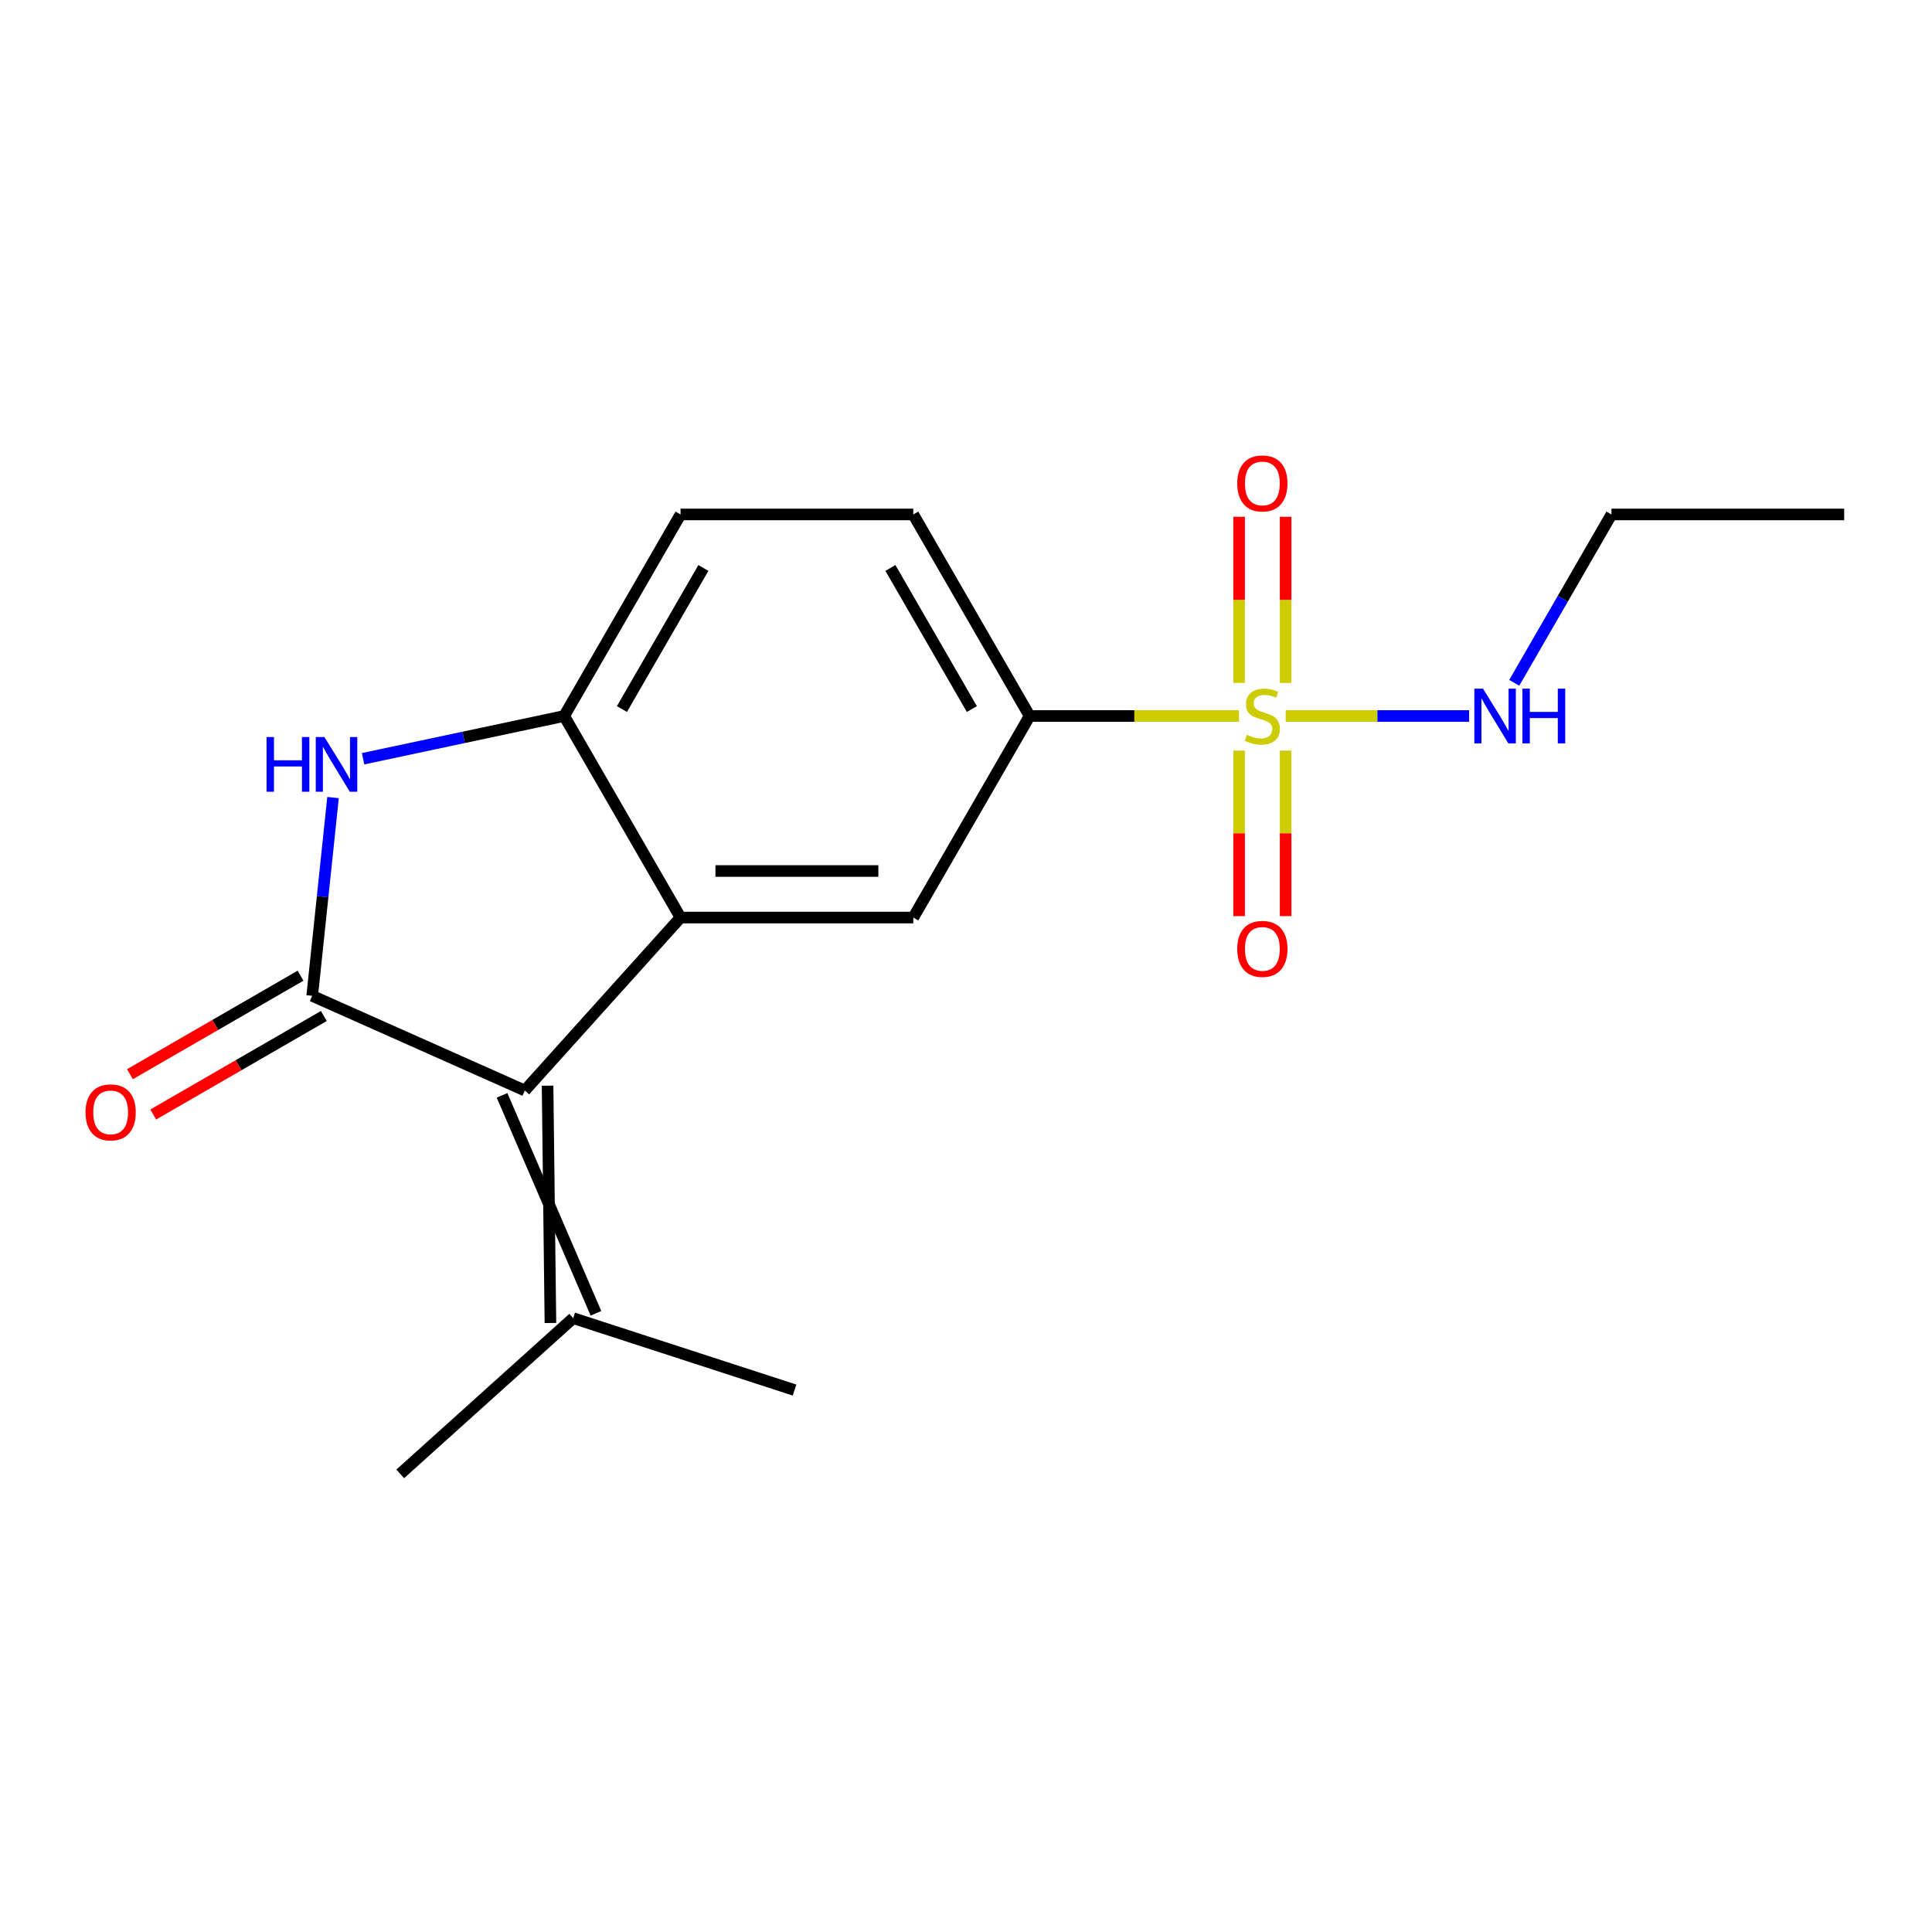 <?xml version='1.0' encoding='iso-8859-1'?>
<svg version='1.1' baseProfile='full'
              xmlns='http://www.w3.org/2000/svg'
                      xmlns:rdkit='http://www.rdkit.org/xml'
                      xmlns:xlink='http://www.w3.org/1999/xlink'
                  xml:space='preserve'
width='1000px' height='1000px' viewBox='0 0 1000 1000'>
<!-- END OF HEADER -->
<rect style='opacity:1.0;fill:#FFFFFF;stroke:none' width='1000' height='1000' x='0' y='0'> </rect>
<path class='bond-5' d='M 641.303,370.601 L 587.118,370.601' style='fill:none;fill-rule:evenodd;stroke:#CCCC00;stroke-width:6px;stroke-linecap:butt;stroke-linejoin:miter;stroke-opacity:1' />
<path class='bond-5' d='M 587.118,370.601 L 532.934,370.601' style='fill:none;fill-rule:evenodd;stroke:#000000;stroke-width:6px;stroke-linecap:butt;stroke-linejoin:miter;stroke-opacity:1' />
<path class='bond-8' d='M 641.348,388.493 L 641.348,431.335' style='fill:none;fill-rule:evenodd;stroke:#CCCC00;stroke-width:6px;stroke-linecap:butt;stroke-linejoin:miter;stroke-opacity:1' />
<path class='bond-8' d='M 641.348,431.335 L 641.348,474.178' style='fill:none;fill-rule:evenodd;stroke:#FF0000;stroke-width:6px;stroke-linecap:butt;stroke-linejoin:miter;stroke-opacity:1' />
<path class='bond-8' d='M 665.44,388.493 L 665.44,431.335' style='fill:none;fill-rule:evenodd;stroke:#CCCC00;stroke-width:6px;stroke-linecap:butt;stroke-linejoin:miter;stroke-opacity:1' />
<path class='bond-8' d='M 665.44,431.335 L 665.44,474.178' style='fill:none;fill-rule:evenodd;stroke:#FF0000;stroke-width:6px;stroke-linecap:butt;stroke-linejoin:miter;stroke-opacity:1' />
<path class='bond-9' d='M 665.44,353.47 L 665.44,310.477' style='fill:none;fill-rule:evenodd;stroke:#CCCC00;stroke-width:6px;stroke-linecap:butt;stroke-linejoin:miter;stroke-opacity:1' />
<path class='bond-9' d='M 665.44,310.477 L 665.44,267.484' style='fill:none;fill-rule:evenodd;stroke:#FF0000;stroke-width:6px;stroke-linecap:butt;stroke-linejoin:miter;stroke-opacity:1' />
<path class='bond-9' d='M 641.348,353.47 L 641.348,310.477' style='fill:none;fill-rule:evenodd;stroke:#CCCC00;stroke-width:6px;stroke-linecap:butt;stroke-linejoin:miter;stroke-opacity:1' />
<path class='bond-9' d='M 641.348,310.477 L 641.348,267.484' style='fill:none;fill-rule:evenodd;stroke:#FF0000;stroke-width:6px;stroke-linecap:butt;stroke-linejoin:miter;stroke-opacity:1' />
<path class='bond-11' d='M 665.486,370.601 L 712.945,370.601' style='fill:none;fill-rule:evenodd;stroke:#CCCC00;stroke-width:6px;stroke-linecap:butt;stroke-linejoin:miter;stroke-opacity:1' />
<path class='bond-11' d='M 712.945,370.601 L 760.405,370.601' style='fill:none;fill-rule:evenodd;stroke:#0000FF;stroke-width:6px;stroke-linecap:butt;stroke-linejoin:miter;stroke-opacity:1' />
<path class='bond-0' d='M 161.593,515.447 L 271.639,564.443' style='fill:none;fill-rule:evenodd;stroke:#000000;stroke-width:6px;stroke-linecap:butt;stroke-linejoin:miter;stroke-opacity:1' />
<path class='bond-10' d='M 155.57,505.015 L 111.414,530.508' style='fill:none;fill-rule:evenodd;stroke:#000000;stroke-width:6px;stroke-linecap:butt;stroke-linejoin:miter;stroke-opacity:1' />
<path class='bond-10' d='M 111.414,530.508 L 67.259,556.001' style='fill:none;fill-rule:evenodd;stroke:#FF0000;stroke-width:6px;stroke-linecap:butt;stroke-linejoin:miter;stroke-opacity:1' />
<path class='bond-10' d='M 167.616,525.879 L 123.46,551.373' style='fill:none;fill-rule:evenodd;stroke:#000000;stroke-width:6px;stroke-linecap:butt;stroke-linejoin:miter;stroke-opacity:1' />
<path class='bond-10' d='M 123.46,551.373 L 79.305,576.866' style='fill:none;fill-rule:evenodd;stroke:#FF0000;stroke-width:6px;stroke-linecap:butt;stroke-linejoin:miter;stroke-opacity:1' />
<path class='bond-19' d='M 161.593,515.447 L 166.986,464.133' style='fill:none;fill-rule:evenodd;stroke:#000000;stroke-width:6px;stroke-linecap:butt;stroke-linejoin:miter;stroke-opacity:1' />
<path class='bond-19' d='M 166.986,464.133 L 172.379,412.818' style='fill:none;fill-rule:evenodd;stroke:#0000FF;stroke-width:6px;stroke-linecap:butt;stroke-linejoin:miter;stroke-opacity:1' />
<path class='bond-1' d='M 271.639,564.443 L 352.243,474.923' style='fill:none;fill-rule:evenodd;stroke:#000000;stroke-width:6px;stroke-linecap:butt;stroke-linejoin:miter;stroke-opacity:1' />
<path class='bond-7' d='M 259.856,566.948 L 308.467,679.767' style='fill:none;fill-rule:evenodd;stroke:#000000;stroke-width:6px;stroke-linecap:butt;stroke-linejoin:miter;stroke-opacity:1' />
<path class='bond-7' d='M 283.422,561.939 L 284.901,684.776' style='fill:none;fill-rule:evenodd;stroke:#000000;stroke-width:6px;stroke-linecap:butt;stroke-linejoin:miter;stroke-opacity:1' />
<path class='bond-2' d='M 352.243,474.923 L 472.703,474.923' style='fill:none;fill-rule:evenodd;stroke:#000000;stroke-width:6px;stroke-linecap:butt;stroke-linejoin:miter;stroke-opacity:1' />
<path class='bond-2' d='M 370.312,450.831 L 454.634,450.831' style='fill:none;fill-rule:evenodd;stroke:#000000;stroke-width:6px;stroke-linecap:butt;stroke-linejoin:miter;stroke-opacity:1' />
<path class='bond-18' d='M 352.243,474.923 L 292.012,370.601' style='fill:none;fill-rule:evenodd;stroke:#000000;stroke-width:6px;stroke-linecap:butt;stroke-linejoin:miter;stroke-opacity:1' />
<path class='bond-3' d='M 187.936,392.724 L 239.974,381.663' style='fill:none;fill-rule:evenodd;stroke:#0000FF;stroke-width:6px;stroke-linecap:butt;stroke-linejoin:miter;stroke-opacity:1' />
<path class='bond-3' d='M 239.974,381.663 L 292.012,370.601' style='fill:none;fill-rule:evenodd;stroke:#000000;stroke-width:6px;stroke-linecap:butt;stroke-linejoin:miter;stroke-opacity:1' />
<path class='bond-4' d='M 292.012,370.601 L 352.243,266.28' style='fill:none;fill-rule:evenodd;stroke:#000000;stroke-width:6px;stroke-linecap:butt;stroke-linejoin:miter;stroke-opacity:1' />
<path class='bond-4' d='M 321.911,366.999 L 364.073,293.974' style='fill:none;fill-rule:evenodd;stroke:#000000;stroke-width:6px;stroke-linecap:butt;stroke-linejoin:miter;stroke-opacity:1' />
<path class='bond-6' d='M 532.934,370.601 L 472.703,474.923' style='fill:none;fill-rule:evenodd;stroke:#000000;stroke-width:6px;stroke-linecap:butt;stroke-linejoin:miter;stroke-opacity:1' />
<path class='bond-13' d='M 532.934,370.601 L 472.703,266.28' style='fill:none;fill-rule:evenodd;stroke:#000000;stroke-width:6px;stroke-linecap:butt;stroke-linejoin:miter;stroke-opacity:1' />
<path class='bond-13' d='M 503.035,366.999 L 460.873,293.974' style='fill:none;fill-rule:evenodd;stroke:#000000;stroke-width:6px;stroke-linecap:butt;stroke-linejoin:miter;stroke-opacity:1' />
<path class='bond-14' d='M 296.684,682.271 L 207.164,762.875' style='fill:none;fill-rule:evenodd;stroke:#000000;stroke-width:6px;stroke-linecap:butt;stroke-linejoin:miter;stroke-opacity:1' />
<path class='bond-15' d='M 296.684,682.271 L 411.249,719.496' style='fill:none;fill-rule:evenodd;stroke:#000000;stroke-width:6px;stroke-linecap:butt;stroke-linejoin:miter;stroke-opacity:1' />
<path class='bond-16' d='M 783.769,353.43 L 808.927,309.855' style='fill:none;fill-rule:evenodd;stroke:#0000FF;stroke-width:6px;stroke-linecap:butt;stroke-linejoin:miter;stroke-opacity:1' />
<path class='bond-16' d='M 808.927,309.855 L 834.085,266.28' style='fill:none;fill-rule:evenodd;stroke:#000000;stroke-width:6px;stroke-linecap:butt;stroke-linejoin:miter;stroke-opacity:1' />
<path class='bond-12' d='M 352.243,266.28 L 472.703,266.28' style='fill:none;fill-rule:evenodd;stroke:#000000;stroke-width:6px;stroke-linecap:butt;stroke-linejoin:miter;stroke-opacity:1' />
<path class='bond-17' d='M 834.085,266.28 L 954.545,266.28' style='fill:none;fill-rule:evenodd;stroke:#000000;stroke-width:6px;stroke-linecap:butt;stroke-linejoin:miter;stroke-opacity:1' />
<path  class='atom-0' d='M 645.394 380.321
Q 645.714 380.441, 647.034 381.001
Q 648.354 381.561, 649.794 381.921
Q 651.274 382.241, 652.714 382.241
Q 655.394 382.241, 656.954 380.961
Q 658.514 379.641, 658.514 377.361
Q 658.514 375.801, 657.714 374.841
Q 656.954 373.881, 655.754 373.361
Q 654.554 372.841, 652.554 372.241
Q 650.034 371.481, 648.514 370.761
Q 647.034 370.041, 645.954 368.521
Q 644.914 367.001, 644.914 364.441
Q 644.914 360.881, 647.314 358.681
Q 649.754 356.481, 654.554 356.481
Q 657.834 356.481, 661.554 358.041
L 660.634 361.121
Q 657.234 359.721, 654.674 359.721
Q 651.914 359.721, 650.394 360.881
Q 648.874 362.001, 648.914 363.961
Q 648.914 365.481, 649.674 366.401
Q 650.474 367.321, 651.594 367.841
Q 652.754 368.361, 654.674 368.961
Q 657.234 369.761, 658.754 370.561
Q 660.274 371.361, 661.354 373.001
Q 662.474 374.601, 662.474 377.361
Q 662.474 381.281, 659.834 383.401
Q 657.234 385.481, 652.874 385.481
Q 650.354 385.481, 648.434 384.921
Q 646.554 384.401, 644.314 383.481
L 645.394 380.321
' fill='#CCCC00'/>
<path  class='atom-4' d='M 137.964 381.487
L 141.804 381.487
L 141.804 393.527
L 156.284 393.527
L 156.284 381.487
L 160.124 381.487
L 160.124 409.807
L 156.284 409.807
L 156.284 396.727
L 141.804 396.727
L 141.804 409.807
L 137.964 409.807
L 137.964 381.487
' fill='#0000FF'/>
<path  class='atom-4' d='M 167.924 381.487
L 177.204 396.487
Q 178.124 397.967, 179.604 400.647
Q 181.084 403.327, 181.164 403.487
L 181.164 381.487
L 184.924 381.487
L 184.924 409.807
L 181.044 409.807
L 171.084 393.407
Q 169.924 391.487, 168.684 389.287
Q 167.484 387.087, 167.124 386.407
L 167.124 409.807
L 163.444 409.807
L 163.444 381.487
L 167.924 381.487
' fill='#0000FF'/>
<path  class='atom-9' d='M 640.394 491.142
Q 640.394 484.342, 643.754 480.542
Q 647.114 476.742, 653.394 476.742
Q 659.674 476.742, 663.034 480.542
Q 666.394 484.342, 666.394 491.142
Q 666.394 498.022, 662.994 501.942
Q 659.594 505.822, 653.394 505.822
Q 647.154 505.822, 643.754 501.942
Q 640.394 498.062, 640.394 491.142
M 653.394 502.622
Q 657.714 502.622, 660.034 499.742
Q 662.394 496.822, 662.394 491.142
Q 662.394 485.582, 660.034 482.782
Q 657.714 479.942, 653.394 479.942
Q 649.074 479.942, 646.714 482.742
Q 644.394 485.542, 644.394 491.142
Q 644.394 496.862, 646.714 499.742
Q 649.074 502.622, 653.394 502.622
' fill='#FF0000'/>
<path  class='atom-10' d='M 640.394 250.221
Q 640.394 243.421, 643.754 239.621
Q 647.114 235.821, 653.394 235.821
Q 659.674 235.821, 663.034 239.621
Q 666.394 243.421, 666.394 250.221
Q 666.394 257.101, 662.994 261.021
Q 659.594 264.901, 653.394 264.901
Q 647.154 264.901, 643.754 261.021
Q 640.394 257.141, 640.394 250.221
M 653.394 261.701
Q 657.714 261.701, 660.034 258.821
Q 662.394 255.901, 662.394 250.221
Q 662.394 244.661, 660.034 241.861
Q 657.714 239.021, 653.394 239.021
Q 649.074 239.021, 646.714 241.821
Q 644.394 244.621, 644.394 250.221
Q 644.394 255.941, 646.714 258.821
Q 649.074 261.701, 653.394 261.701
' fill='#FF0000'/>
<path  class='atom-11' d='M 44.271 575.758
Q 44.271 568.958, 47.631 565.158
Q 50.991 561.358, 57.271 561.358
Q 63.551 561.358, 66.911 565.158
Q 70.271 568.958, 70.271 575.758
Q 70.271 582.638, 66.871 586.558
Q 63.471 590.438, 57.271 590.438
Q 51.031 590.438, 47.631 586.558
Q 44.271 582.678, 44.271 575.758
M 57.271 587.238
Q 61.591 587.238, 63.911 584.358
Q 66.271 581.438, 66.271 575.758
Q 66.271 570.198, 63.911 567.398
Q 61.591 564.558, 57.271 564.558
Q 52.951 564.558, 50.591 567.358
Q 48.271 570.158, 48.271 575.758
Q 48.271 581.478, 50.591 584.358
Q 52.951 587.238, 57.271 587.238
' fill='#FF0000'/>
<path  class='atom-12' d='M 767.595 356.441
L 776.875 371.441
Q 777.795 372.921, 779.275 375.601
Q 780.755 378.281, 780.835 378.441
L 780.835 356.441
L 784.595 356.441
L 784.595 384.761
L 780.715 384.761
L 770.755 368.361
Q 769.595 366.441, 768.355 364.241
Q 767.155 362.041, 766.795 361.361
L 766.795 384.761
L 763.115 384.761
L 763.115 356.441
L 767.595 356.441
' fill='#0000FF'/>
<path  class='atom-12' d='M 787.995 356.441
L 791.835 356.441
L 791.835 368.481
L 806.315 368.481
L 806.315 356.441
L 810.155 356.441
L 810.155 384.761
L 806.315 384.761
L 806.315 371.681
L 791.835 371.681
L 791.835 384.761
L 787.995 384.761
L 787.995 356.441
' fill='#0000FF'/>
</svg>
